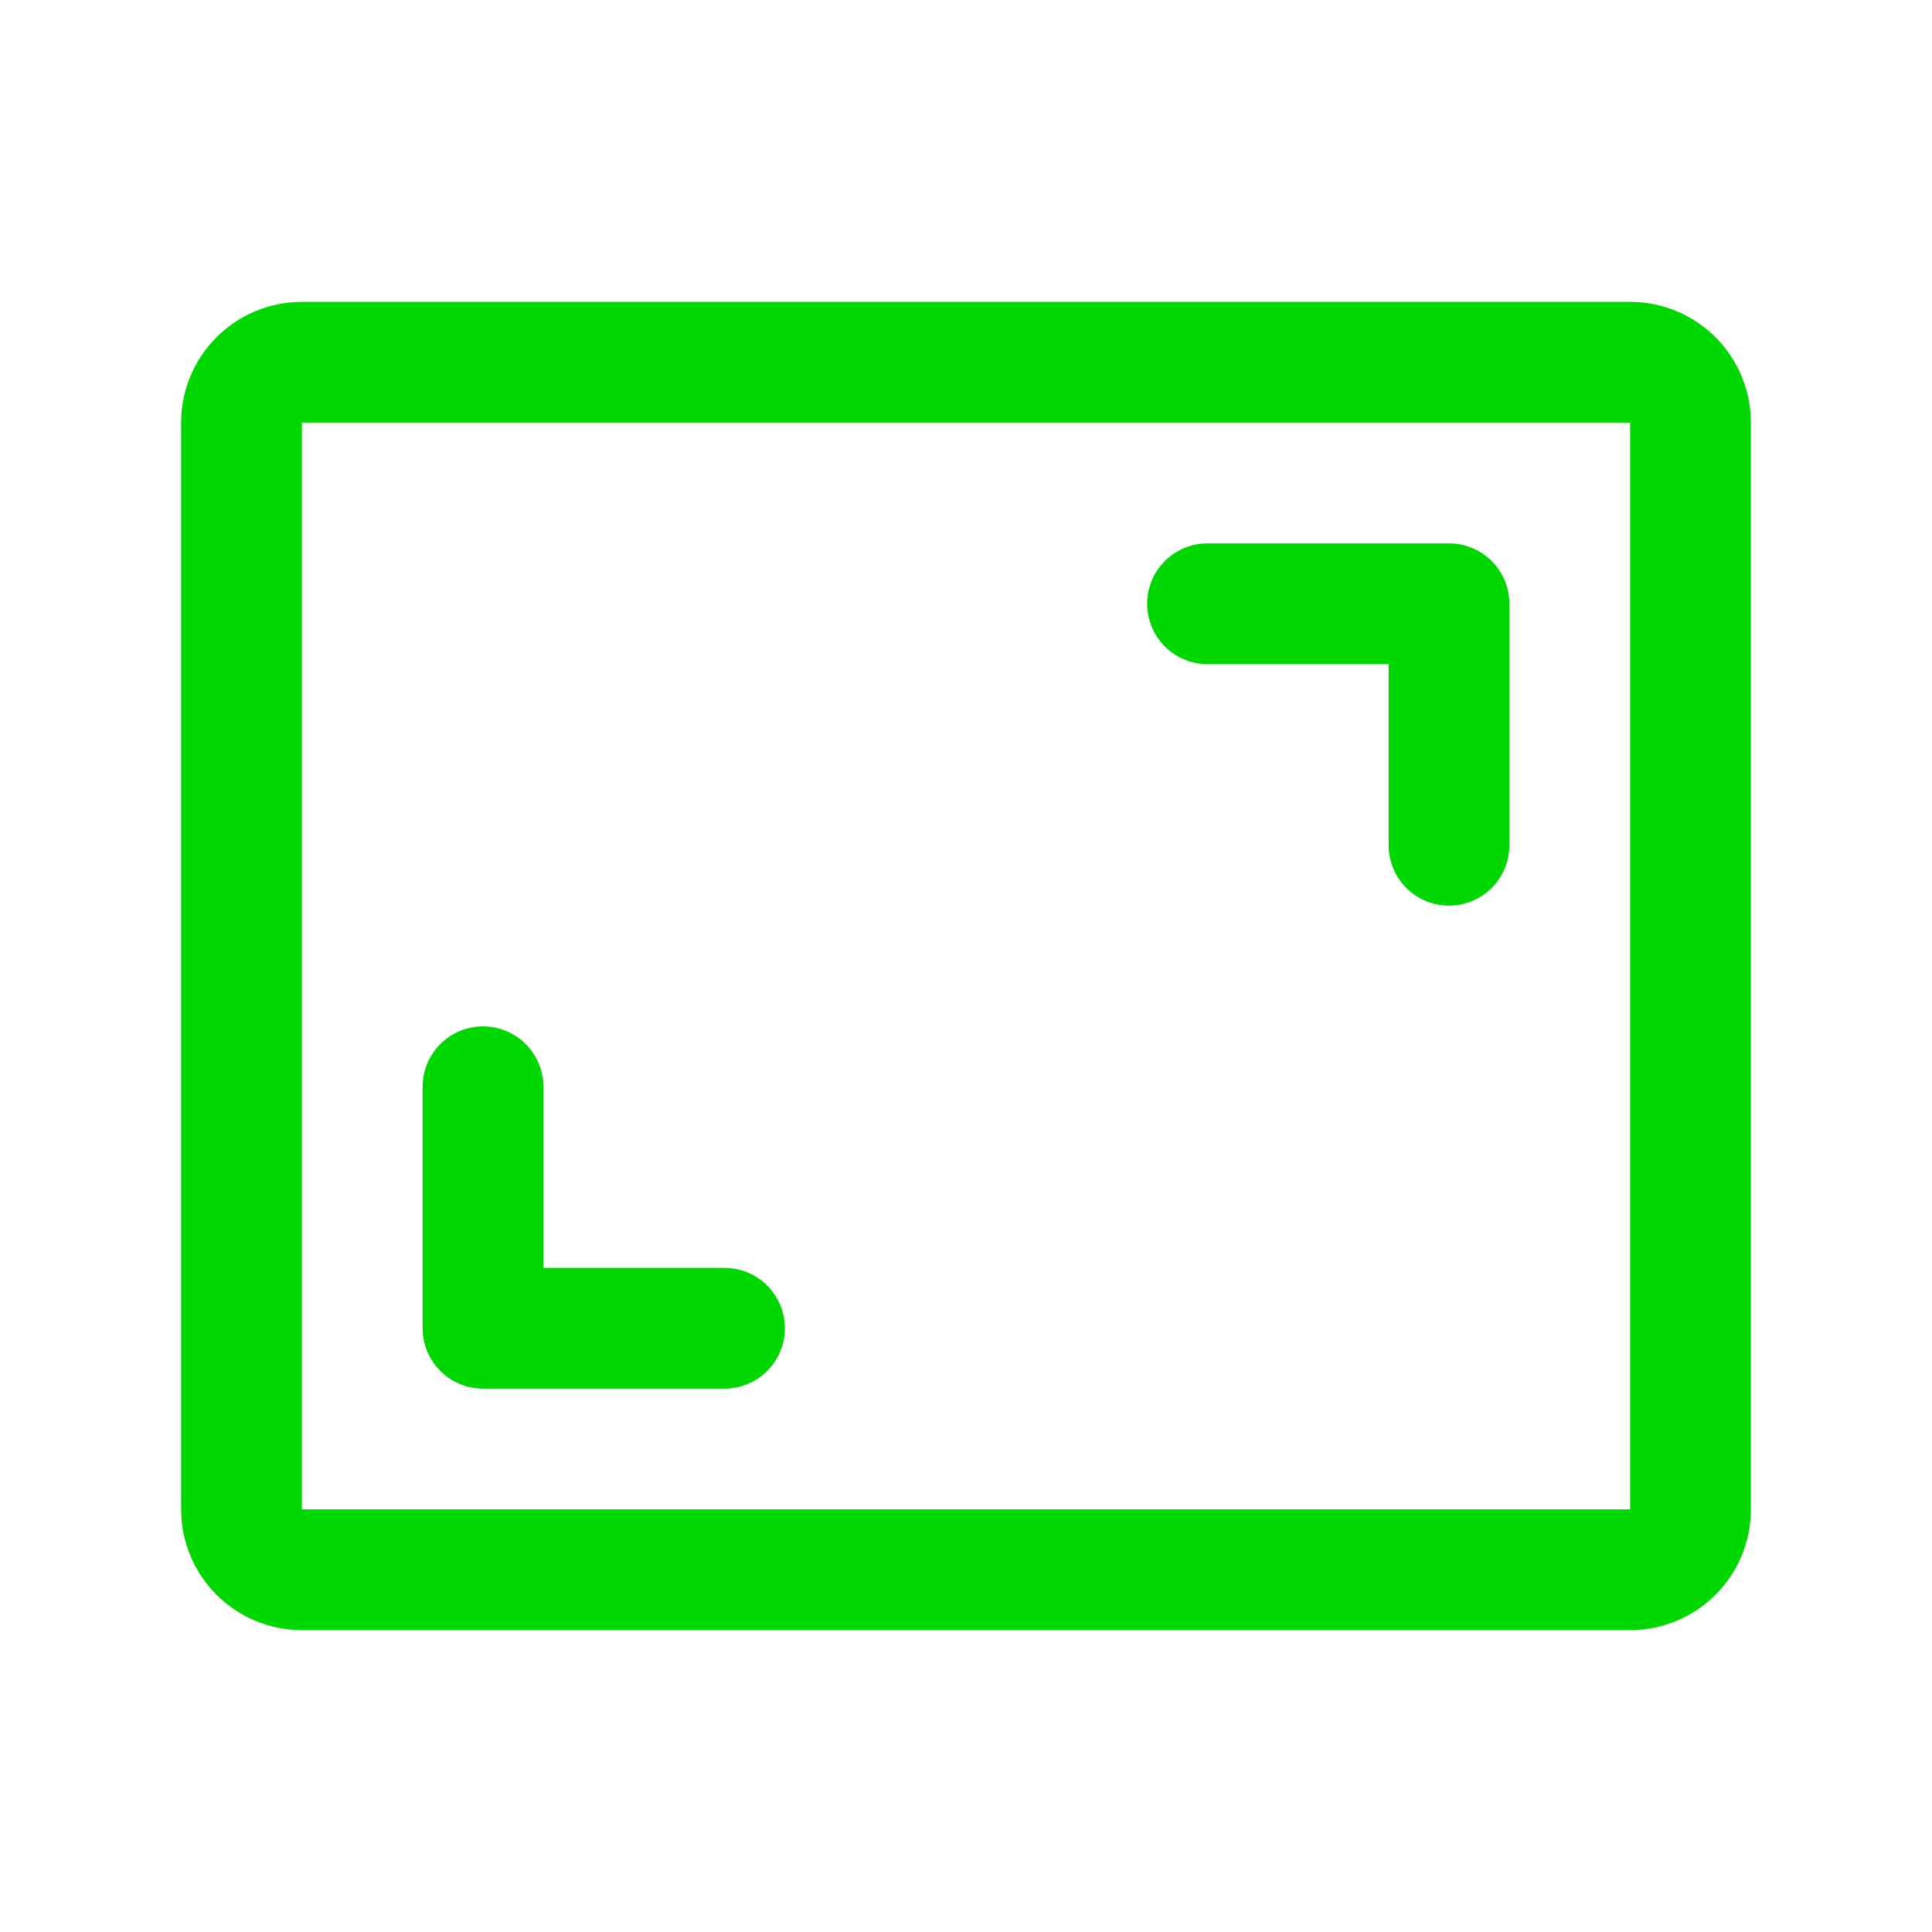 <svg width="32" height="32" viewBox="0 0 32 32" fill="none" xmlns="http://www.w3.org/2000/svg">
<path d="M20 10H24V14" stroke="#00D700" stroke-width="2" stroke-linecap="round" stroke-linejoin="round"/>
<path d="M12 22H8V18" stroke="#00D700" stroke-width="2" stroke-linecap="round" stroke-linejoin="round"/>
<path d="M27 6H5C4.448 6 4 6.448 4 7V25C4 25.552 4.448 26 5 26H27C27.552 26 28 25.552 28 25V7C28 6.448 27.552 6 27 6Z" stroke="#00D700" stroke-width="2" stroke-linecap="round" stroke-linejoin="round"/>
</svg>
